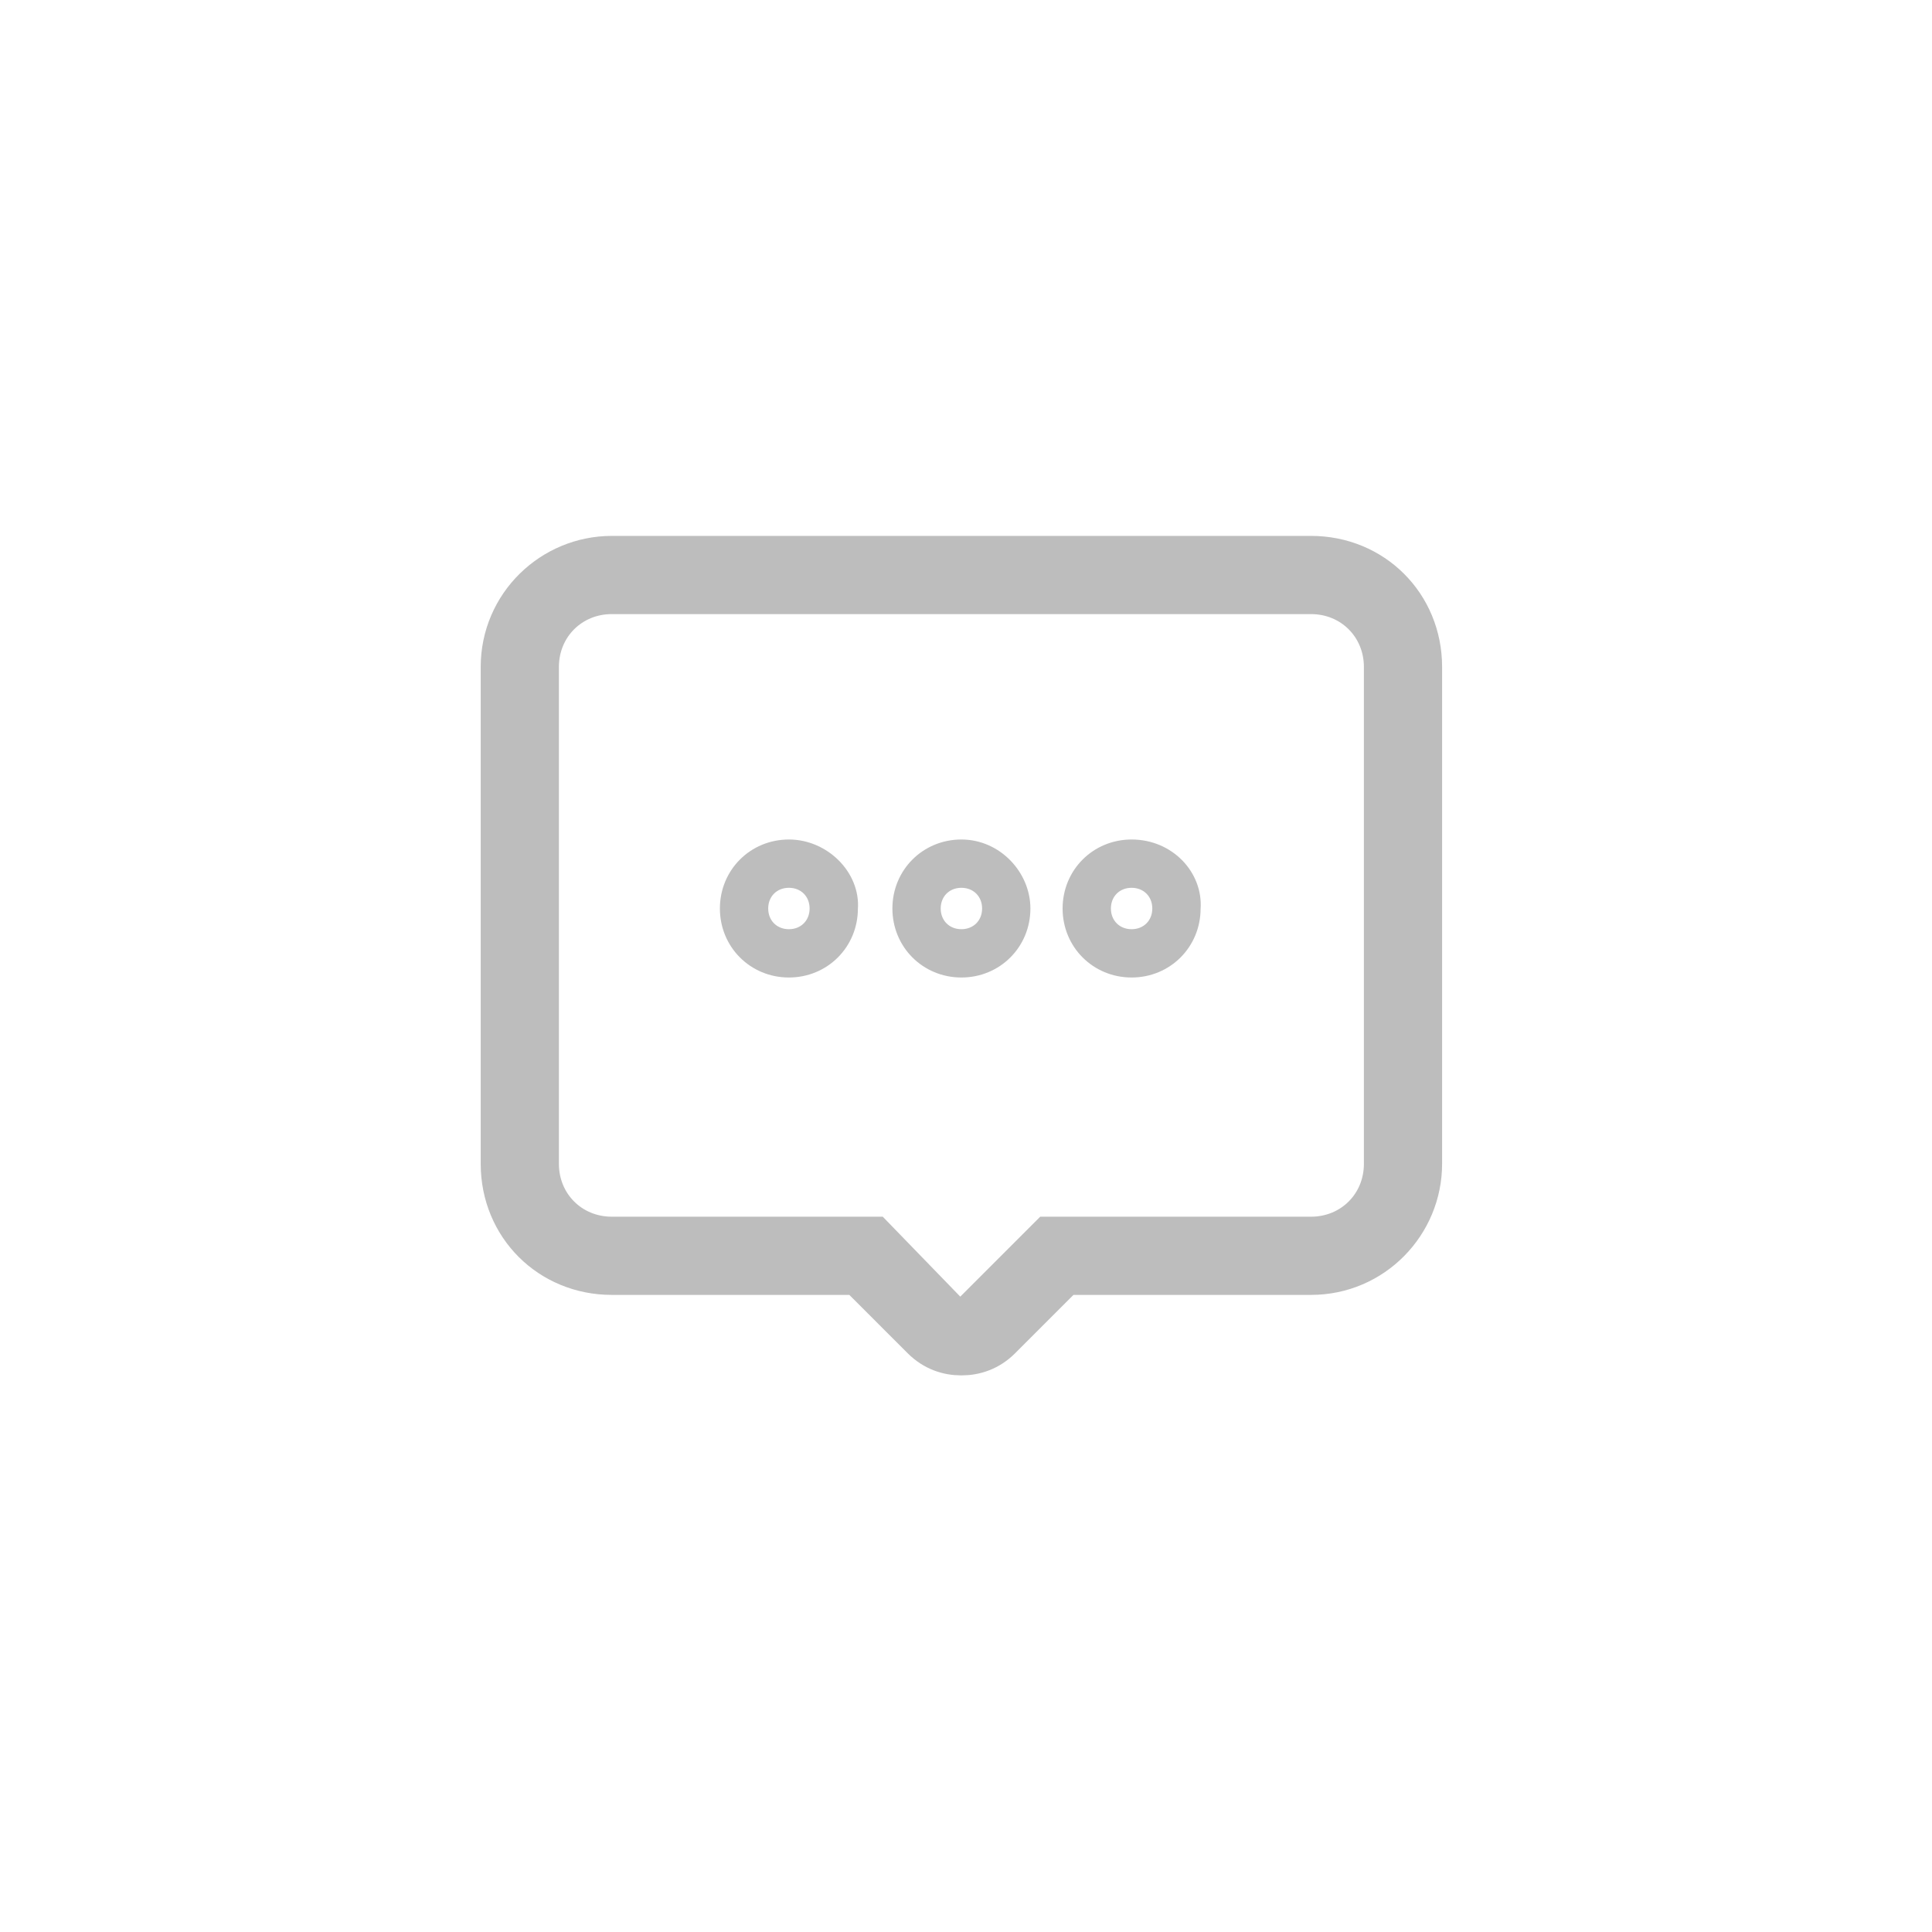 <?xml version="1.0" encoding="utf-8"?>
<!-- Generator: Adobe Illustrator 27.2.0, SVG Export Plug-In . SVG Version: 6.00 Build 0)  -->
<svg version="1.1" id="图层_1" xmlns="http://www.w3.org/2000/svg" xmlns:xlink="http://www.w3.org/1999/xlink" x="0px" y="0px"
	 viewBox="0 0 84 84" style="enable-background:new 0 0 84 84;" xml:space="preserve">
<style type="text/css">
	.st0{fill:#BDBDBD;stroke:#BDBDBD;stroke-width:1.8;stroke-miterlimit:10;}
	.st1{fill:#BDBDBD;stroke:#BDBDBD;stroke-miterlimit:10;}
</style>
<path class="st0" d="M57,24.2H26.6c-2.6,0-4.8,2.1-4.8,4.8v21.6c0,2.7,2.1,4.8,4.8,4.8h10.7l2.8,2.8c0.5,0.5,1.1,0.7,1.7,0.7
	c0.6,0,1.2-0.2,1.7-0.7l2.8-2.8H57c2.7,0,4.8-2.2,4.8-4.8V29C61.8,26.3,59.7,24.2,57,24.2z M60.2,50.6c0,1.8-1.4,3.2-3.2,3.2H45.6
	l-3.3,3.3c-0.3,0.3-0.8,0.3-1.1,0L38,53.8H26.6c-1.8,0-3.2-1.4-3.2-3.2V29c0-1.8,1.4-3.2,3.2-3.2H57c1.8,0,3.2,1.4,3.2,3.2
	L60.2,50.6L60.2,50.6z"/>
<path class="st1" d="M34.3,37c-1.4,0-2.5,1.1-2.5,2.5s1.1,2.5,2.5,2.5c1.4,0,2.5-1.1,2.5-2.5C36.9,38.2,35.7,37,34.3,37z M34.3,40.9
	c-0.8,0-1.4-0.6-1.4-1.4s0.6-1.4,1.4-1.4c0.8,0,1.4,0.6,1.4,1.4S35.1,40.9,34.3,40.9z M41.8,37c-1.4,0-2.5,1.1-2.5,2.5
	s1.1,2.5,2.5,2.5c1.4,0,2.5-1.1,2.5-2.5C44.3,38.2,43.2,37,41.8,37z M41.8,40.9c-0.8,0-1.4-0.6-1.4-1.4s0.6-1.4,1.4-1.4
	s1.4,0.6,1.4,1.4S42.6,40.9,41.8,40.9z M49.2,37c-1.4,0-2.5,1.1-2.5,2.5s1.1,2.5,2.5,2.5c1.4,0,2.5-1.1,2.5-2.5
	C51.8,38.2,50.7,37,49.2,37z M49.2,40.9c-0.8,0-1.4-0.6-1.4-1.4s0.6-1.4,1.4-1.4s1.4,0.6,1.4,1.4S50,40.9,49.2,40.9z"/>
</svg>

